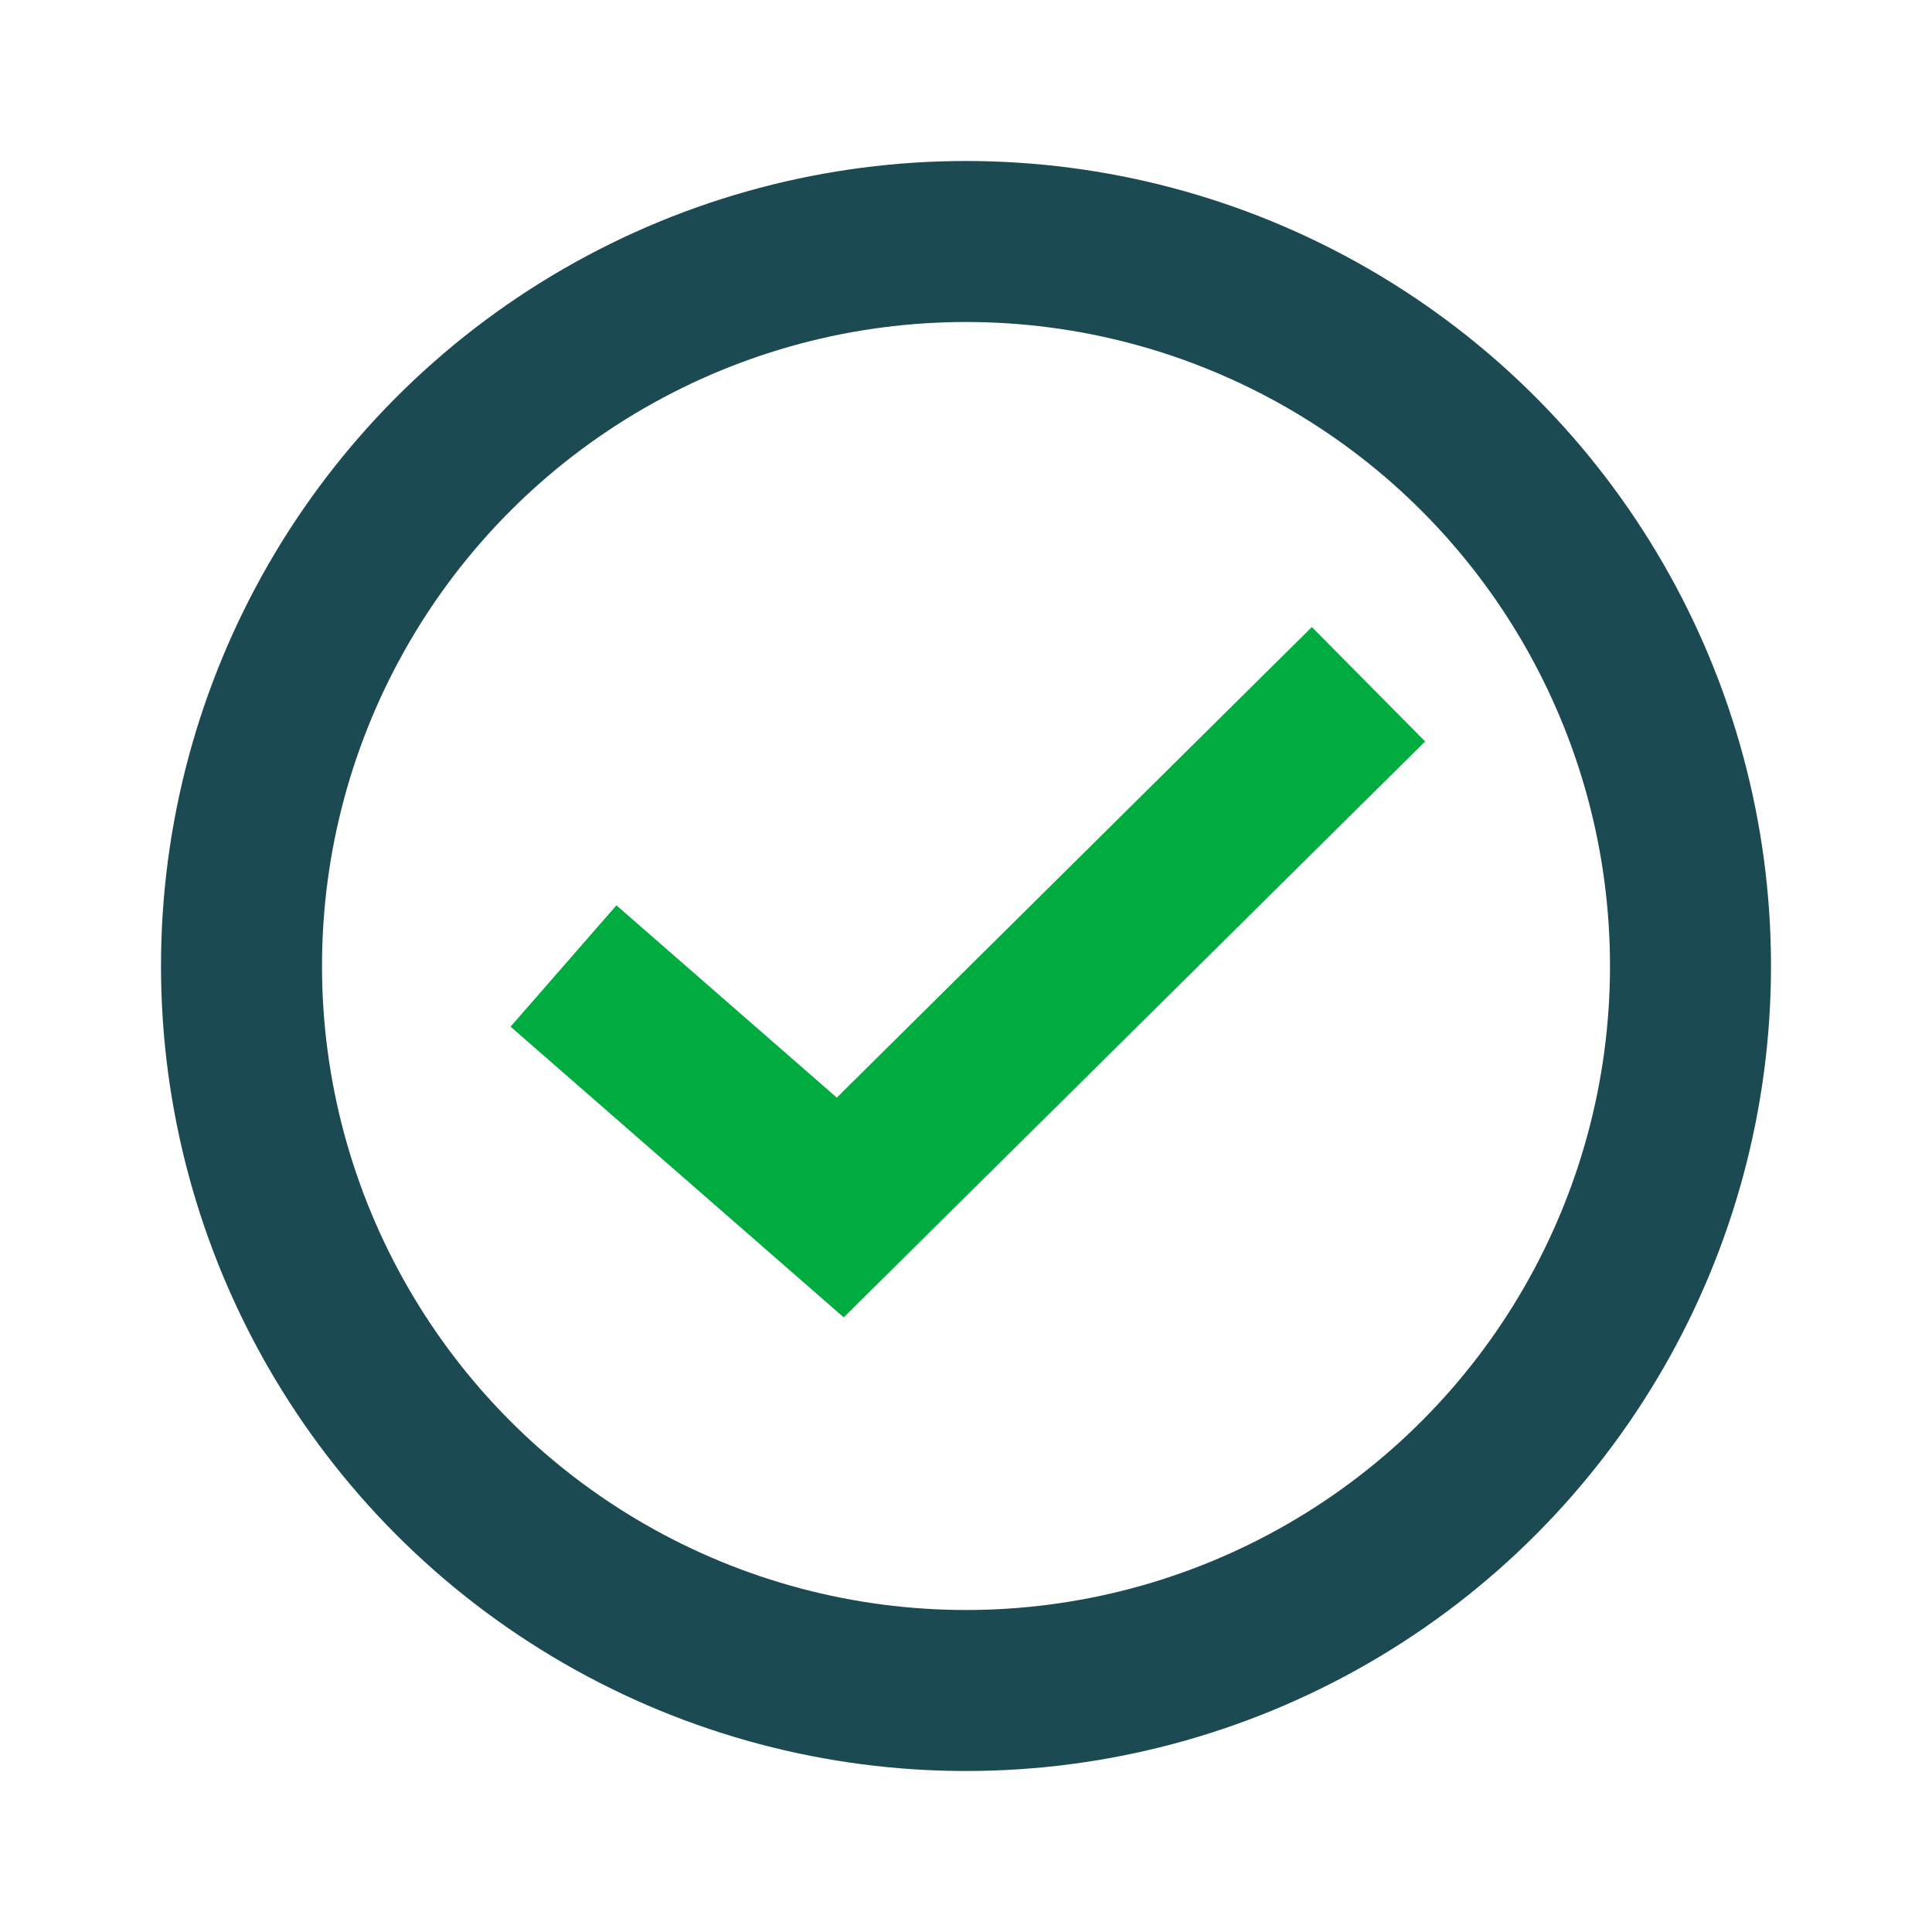 <svg width="24" height="24" viewBox="0 0 24 24" fill="none" xmlns="http://www.w3.org/2000/svg">
<circle cx="12" cy="12" r="9" stroke="#1C4A53" stroke-width="2"/>
<path d="M7 12L10.438 15L17 8.5" stroke="#00AB3F" stroke-width="2"/>
</svg>
